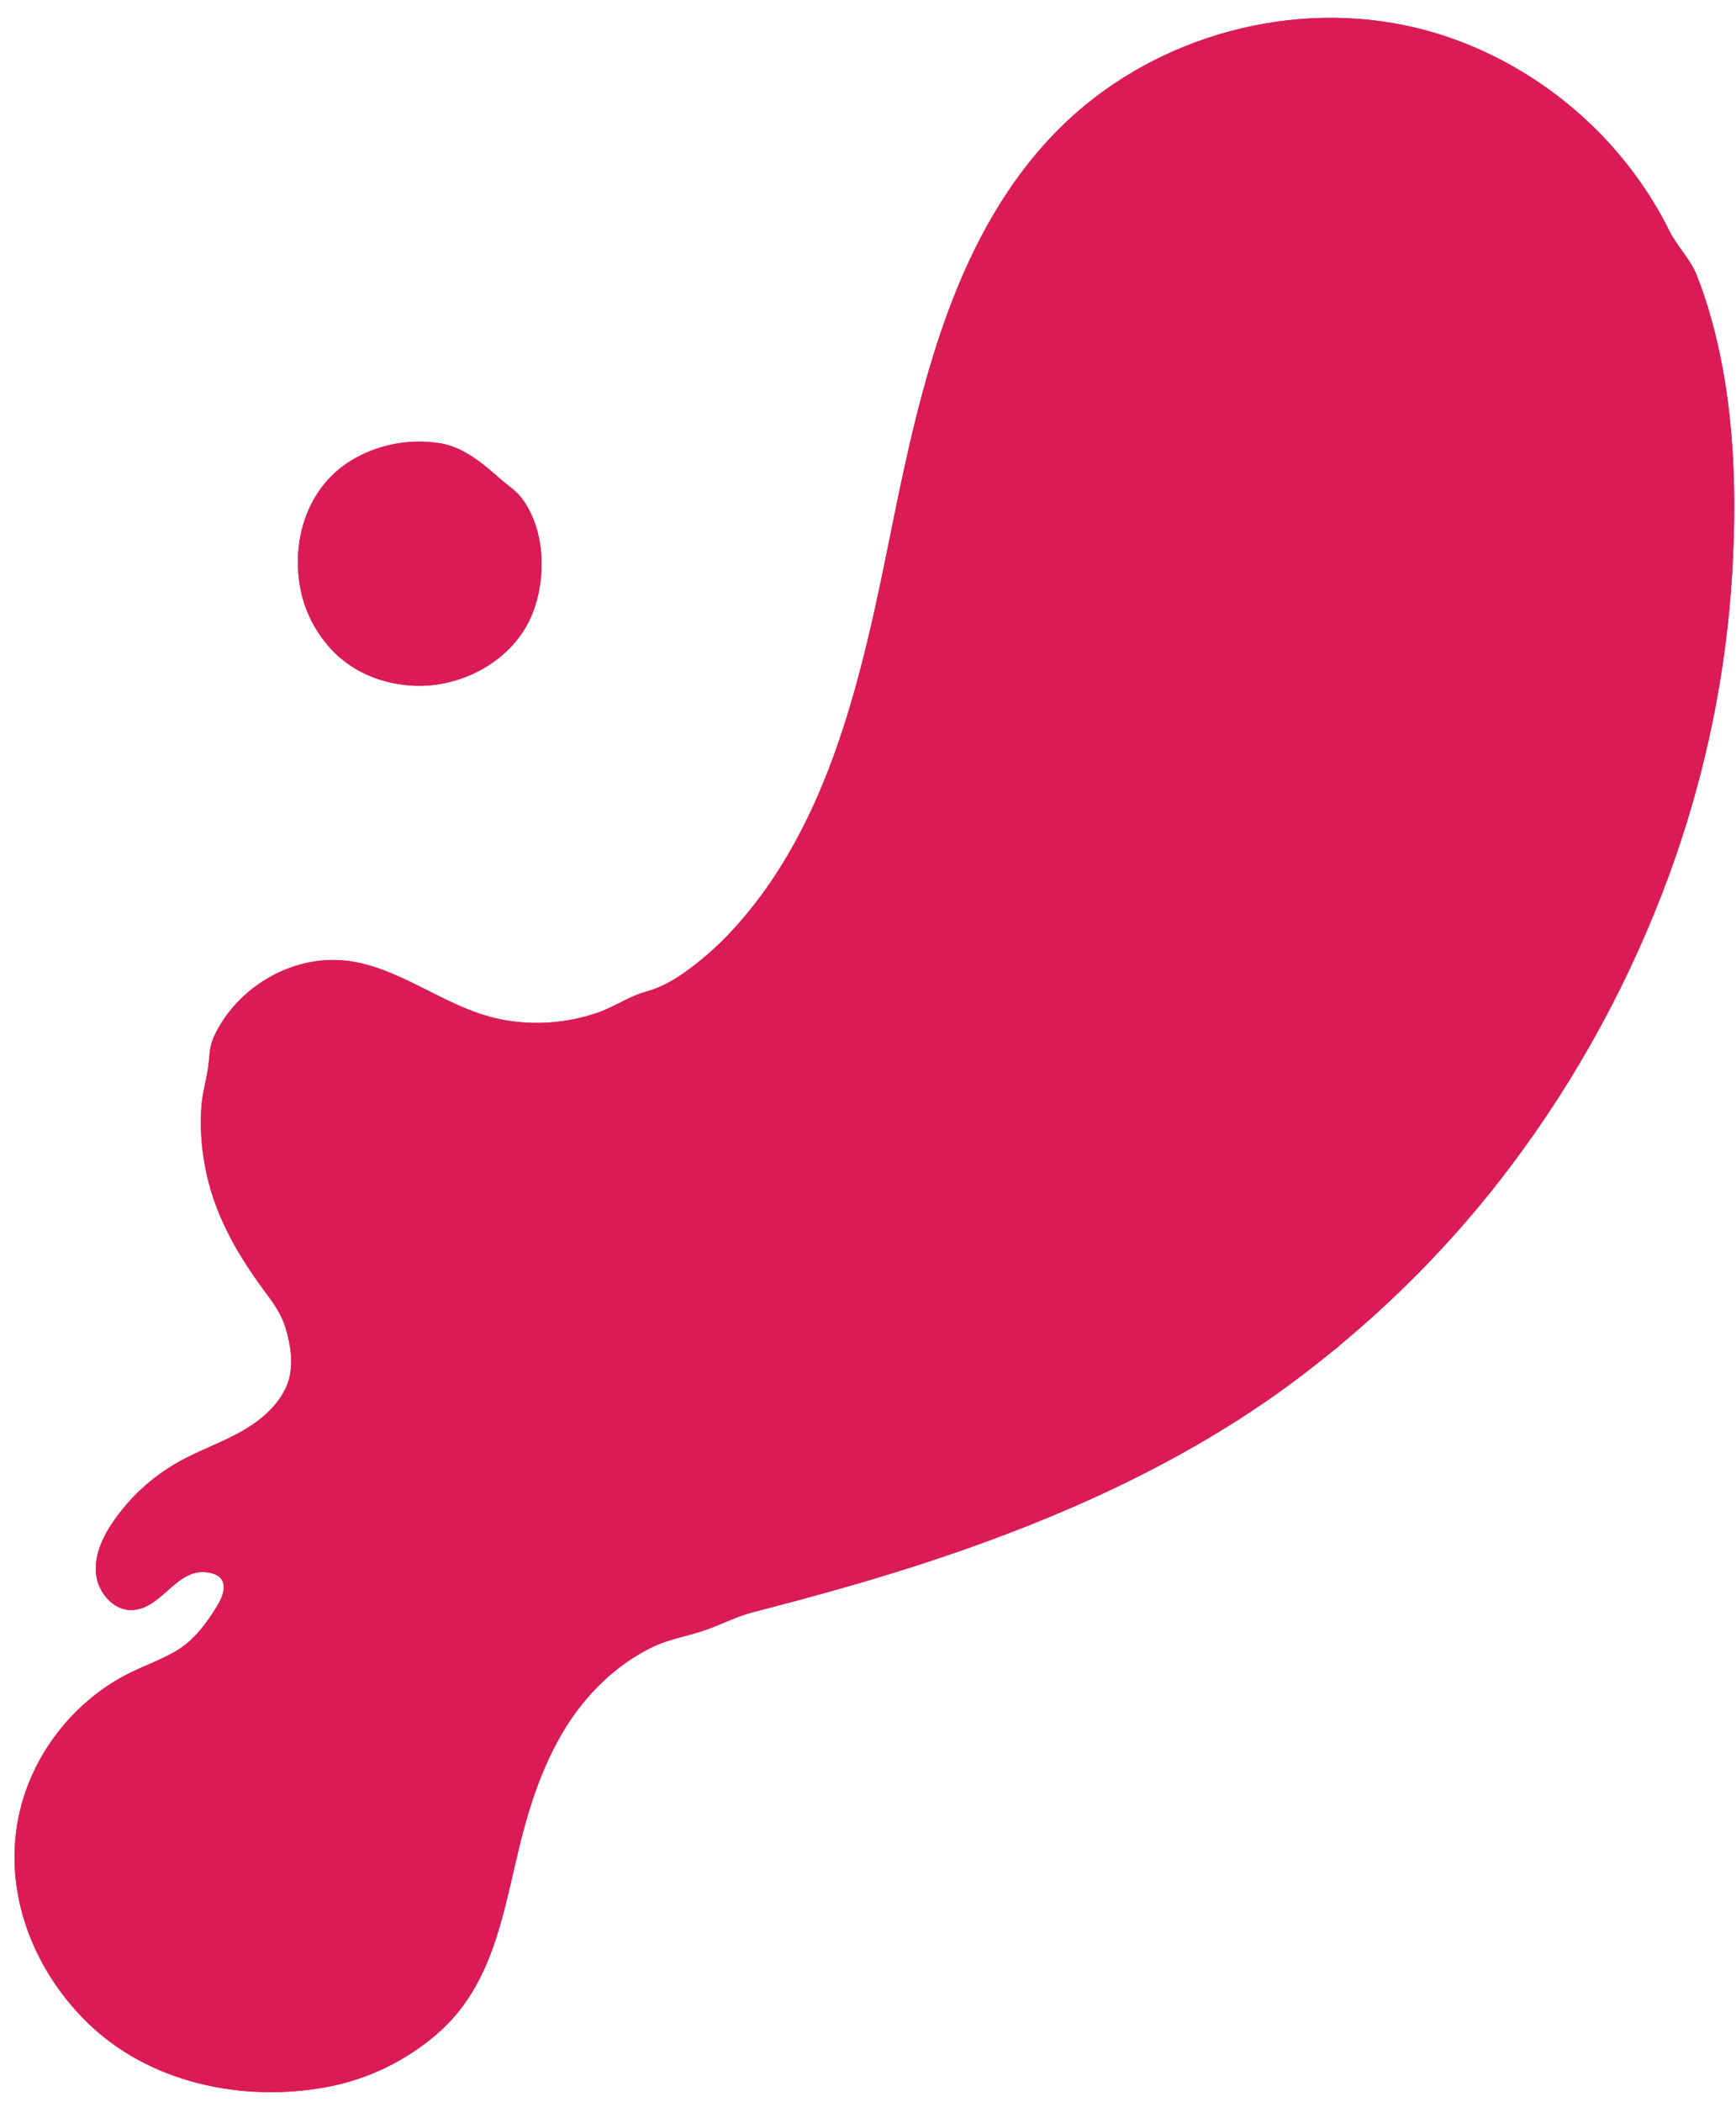 <?xml version="1.0" encoding="UTF-8" standalone="no"?><svg xmlns="http://www.w3.org/2000/svg" xmlns:xlink="http://www.w3.org/1999/xlink" fill="#000000" height="318.6" preserveAspectRatio="xMidYMid meet" version="1" viewBox="-2.2 -2.7 263.2 318.6" width="263.2" zoomAndPan="magnify"><g id="change1_1"><path d="M260.572,81.229c-0.628,15.129-3.421,30.131-8.242,44.474c-0.003,0.01-0.007,0.021-0.01,0.031 c-0.15,0.447-0.296,0.895-0.451,1.34c-0.006-0.001-0.011-0.004-0.016-0.005c-0.325,0.945-0.646,1.892-0.99,2.83 c-5.83,15.85-13.87,30.67-24.03,44.16c-7.566,10.055-16.348,19.202-26.049,27.228c0.014,0.006,0.031,0.002,0.045,0.01 c-0.469,0.388-0.948,0.763-1.425,1.141c-0.134,0.106-0.267,0.214-0.4,0.321c-2.479,1.992-4.998,3.932-7.592,5.771 c-15.49,10.98-33.06,18.82-51,24.85c-9.365,3.159-18.885,5.791-28.451,8.262c-2.423,0.626-4.525,1.725-6.85,2.575 c-2.841,1.039-5.777,1.423-8.527,2.772c-5.441,2.668-9.956,7.135-13.113,12.27c-3.163,5.145-5.153,10.904-6.634,16.731 c-2.665,10.487-3.961,21.883-12.675,29.479c-4.83,4.21-10.71,7.04-17.03,8.18c-12.69,2.3-26.85-0.68-36.24-9.96 c-8.647-8.545-13.111-21.058-9.794-33.015c2.373-8.557,8.541-15.986,16.515-19.892c2.49-1.22,5.159-2.11,7.486-3.644 c2.053-1.353,3.613-3.334,4.95-5.373c0.795-1.212,2.147-3.226,1.52-4.764c-0.297-0.73-0.978-1.082-1.708-1.272 c-5.128-1.331-7.3,5.343-11.96,5.587c-2.868,0.15-5.258-2.636-5.54-5.494s1.038-5.639,2.671-8.002 c2.541-3.675,5.93-6.76,9.827-8.943c3.203-1.795,6.722-2.98,9.895-4.828c0.156-0.091,0.312-0.184,0.466-0.279 c2.533-1.559,4.907-3.696,6.069-6.493c1.136-2.736,0.637-6.033-0.218-8.801c-0.579-1.875-1.629-3.431-2.792-4.987 c-3.496-4.676-6.654-9.76-8.388-15.369c-1.277-4.13-1.834-8.493-1.58-12.81c0.149-2.537,1-4.95,1.186-7.45 c0.102-1.359,0.226-2.362,0.828-3.636c1.173-2.484,2.909-4.687,4.991-6.474c4.162-3.572,9.795-5.544,15.282-4.813 c7.36,0.981,13.52,6.022,20.615,8.214c5.583,1.725,11.703,1.531,17.213-0.374c2.536-0.877,4.771-2.483,7.35-3.192 c2.618-0.72,4.684-2.024,6.855-3.663c2.181-1.646,4.219-3.483,6.077-5.487c15.12-16.3,19.901-39.362,24.298-61.156 c4.396-21.794,9.701-44.862,25.458-60.547c13.413-13.351,33.682-19.411,52.222-15.614c11.466,2.349,22.057,8.428,30.136,16.86 c3.074,3.208,5.772,6.756,8.036,10.57c0.731,1.232,1.417,2.491,2.056,3.776c1.191,2.396,3.131,4.172,4.122,6.667 c1.289,3.249,2.287,6.62,3.083,10.021C260.584,59.538,261.029,70.46,260.572,81.229z M43.406,86.826 c0.289,1.386,0.752,2.755,1.364,4.061l0,0c0.239,0.509,0.505,1.005,0.788,1.491c0.078,0.134,0.163,0.263,0.245,0.396 c0.212,0.345,0.434,0.685,0.667,1.015c0.107,0.151,0.216,0.3,0.327,0.448c0.237,0.315,0.485,0.619,0.74,0.917 c0.109,0.128,0.215,0.258,0.328,0.382c0.371,0.408,0.754,0.802,1.158,1.169c0.093,0.085,0.192,0.159,0.289,0.239 c0.15,0.124,0.299,0.25,0.45,0.371c2.941,2.37,6.527,3.604,10.294,3.882c7.52,0.556,15.623-3.741,18.465-10.894 c1.457-3.666,1.85-8.296,0.783-12.383c0,0,0,0,0,0l0-0.001c-0.143-0.547-0.318-1.082-0.515-1.606l0-0.002 c-0.489-1.304-1.137-2.529-1.978-3.612c-0.846-1.09-2.027-1.822-3.055-2.721c-0.952-0.832-1.915-1.677-2.922-2.451 c-1.938-1.49-4.039-2.717-6.536-3.08c-4.335-0.631-8.73,0.139-12.576,2.254c-5.417,2.978-8.278,8.45-8.694,14.274 c-0.005-0.001-0.013-0.004-0.018-0.004c-0.009,0.127-0.002,0.255-0.008,0.383c-0.026,0.488-0.041,0.977-0.032,1.468 c0.002,0.086,0.006,0.172,0.008,0.258C43.013,84.332,43.148,85.587,43.406,86.826z" fill="#db1b58"/></g><g id="change1_2"><path d="M45.558,92.379c-0.283-0.486-0.549-0.983-0.788-1.491C45.009,91.397,45.275,91.893,45.558,92.379z M260.572,81.229c-0.628,15.129-3.421,30.131-8.242,44.474c-0.006,0-0.011,0.004-0.017,0.004c-0.415,0.034-0.723-0.843-1.2-0.212 c-0.142,0.188-0.044,0.612,0.035,0.903c0.117,0.431,0.394,0.605,0.721,0.676c0.154-0.445,0.301-0.893,0.451-1.34 c-0.469,1.394-0.95,2.784-1.457,4.165c-5.83,15.85-13.87,30.67-24.03,44.16c-7.926,10.534-17.174,20.085-27.428,28.379 c0.477-0.378,0.956-0.753,1.425-1.141c-0.461-0.232-1.066,0.105-1.434,0.479c-0.273,0.278-0.39,0.624-0.391,0.983 c-2.479,1.992-4.998,3.932-7.592,5.771c-15.49,10.98-33.06,18.82-51,24.85c-9.365,3.159-18.885,5.791-28.451,8.262 c-2.423,0.626-4.525,1.725-6.85,2.575c-2.841,1.039-5.777,1.423-8.527,2.772c-5.441,2.668-9.956,7.135-13.113,12.27 c-3.163,5.145-5.153,10.904-6.634,16.731c-2.665,10.487-3.961,21.883-12.675,29.479c-4.83,4.21-10.71,7.04-17.03,8.18 c-12.69,2.3-26.85-0.68-36.24-9.96c-8.647-8.545-13.111-21.058-9.794-33.015c2.373-8.557,8.541-15.986,16.515-19.892 c2.49-1.22,5.159-2.11,7.486-3.644c2.053-1.353,3.613-3.334,4.95-5.373c0.795-1.212,2.147-3.226,1.52-4.764 c-0.297-0.73-0.978-1.082-1.708-1.272c-5.128-1.331-7.3,5.343-11.96,5.587c-2.868,0.15-5.258-2.636-5.54-5.494 s1.038-5.639,2.671-8.002c2.541-3.675,5.93-6.76,9.827-8.943c3.203-1.795,6.722-2.98,9.895-4.828 c0.156-0.091,0.312-0.184,0.466-0.279c2.533-1.559,4.907-3.696,6.069-6.493c1.136-2.736,0.637-6.033-0.218-8.801 c-0.579-1.875-1.629-3.431-2.792-4.987c-3.496-4.676-6.654-9.76-8.388-15.369c-1.277-4.13-1.834-8.493-1.58-12.81 c0.149-2.537,1-4.95,1.186-7.45c0.102-1.359,0.226-2.362,0.828-3.636c1.173-2.484,2.909-4.687,4.991-6.474 c4.162-3.572,9.795-5.544,15.282-4.813c7.36,0.981,13.52,6.022,20.615,8.214c5.583,1.725,11.703,1.531,17.213-0.374 c2.536-0.877,4.771-2.483,7.35-3.192c2.618-0.72,4.684-2.024,6.855-3.663c2.181-1.646,4.219-3.483,6.077-5.487 c15.12-16.3,19.901-39.362,24.298-61.156c4.396-21.794,9.701-44.862,25.458-60.547c13.413-13.351,33.682-19.411,52.222-15.614 c11.466,2.349,22.057,8.428,30.136,16.86c3.074,3.208,5.772,6.756,8.036,10.57c0.731,1.232,1.417,2.491,2.056,3.776 c1.191,2.396,3.131,4.172,4.122,6.667c1.289,3.249,2.287,6.62,3.083,10.021C260.584,59.538,261.029,70.46,260.572,81.229z M37.979,177.97c-0.31-0.201-0.612-0.052-0.837,0.188c-0.309,0.329-0.312,0.693-0.034,1.052c0.396,0.242,0.807,0.188,1.009-0.19 C38.285,178.706,38.406,178.246,37.979,177.97z M35.266,254.846c0.992,0.329,0.389-0.858,0.749-1.249 c0.422-0.458,0.745-1.006,1.111-1.515c-0.407-0.849-0.782-1.628-1.185,0.021c-0.079,0.323-0.493,0.564-0.753,0.844 C34.799,253.61,34.104,254.46,35.266,254.846z M55.83,281.664c-1.067-0.533-2.248-0.908-3.447-1.033 c-3.231-1.645-7.454-1.201-10.674,0.594c-3.426,1.909-5.324,4.926-6.683,8.488c-0.714,1.872-0.087,5.011,0.995,6.618 c1.271,1.889,3.002,3.232,5.223,3.856c1.792,0.503,3.583,1.007,5.374,1.51c3.916,1.1,7.482-1.019,9.603-4.146 c0.976-1.439,1.952-2.878,2.927-4.317C61.657,289.535,59.692,283.593,55.83,281.664z M59.448,271.009L59.448,271.009 c-0.03,0.933-1.708-0.083-1.431,1.212c0.583,0.503,0.726,1.586,1.612,1.594c0.638,0.006,0.806-0.679,0.647-1.311l0,0 c0.42-0.314,0.634-0.699,0.418-1.229c0.097-0.979-0.901-1.27-1.046-2.134C58.775,269.866,59.703,270.44,59.448,271.009z M60.992,275.499c-0.297-0.311-0.607-0.081-0.775,0.167c-0.273,0.405-0.335,0.861,0.014,1.314c0.302,0.222,0.627,0.122,0.745-0.18 C61.135,276.394,61.384,275.911,60.992,275.499z M68.179,273.138c0.278,0.605,0.856,0.619,1.546,0.617 c-0.032-1.03-0.652-1.024-1.196-1.081C68.214,272.641,68.074,272.909,68.179,273.138z M70.894,288.169 c1.151-0.949-0.865-1.971,0.218-2.879c-1-0.065-1.991-0.376-2.607,0.402c-0.89,1.124,0.551,1.405,0.899,2.094 C69.781,288.53,70.212,288.731,70.894,288.169z M72.162,293.475c-0.183,0.031-0.366,0.101-0.481,0.204 c-0.316,0.286-0.235,0.676,0.015,0.941C71.854,294.24,72.014,293.86,72.162,293.475z M72.871,289.234 c-0.656-0.339-1.29,0.033-1.73,0.497c-0.261,0.276-0.214,0.826,0.234,1.008c0.587,0.239,1.225,0.348,1.749-0.186 C73.275,290.043,73.367,289.491,72.871,289.234z M75.632,269.796c0.058-0.145-0.284-0.483-0.488-0.69 c-0.307-0.312-0.52-0.178-0.653,0.297c0.104,0.139-0.446,0.48,0.145,0.625C75.016,270.122,75.458,270.235,75.632,269.796z M75.831,249.257c-0.299,0.153-0.546,0.203-0.659,0.353c-0.195,0.26-0.285,0.622,0.131,0.754c0.138,0.044,0.444-0.173,0.539-0.344 C75.932,249.857,75.845,249.597,75.831,249.257z M78.111,262.473c-0.456-0.616-1.098-0.43-1.479-0.07 c-0.917,0.869,0.293,1.345,0.479,2.129c0.403,0.08,0.811,0.682,1.191-0.01C78.674,263.844,78.584,263.113,78.111,262.473z M76.705,254.016c0.143-0.007,0.458,0.055,0.518-0.041c0.147-0.237,0.301-0.587,0.227-0.819c-0.122-0.378-0.456-0.311-0.702-0.048 C76.524,253.348,76.437,253.625,76.705,254.016z M92.709,243.767c-0.155-0.075-0.45-0.043-0.585,0.063 c-0.233,0.185-0.427,0.535-0.12,0.751c0.188,0.133,0.548,0.023,0.73,0.022C93.103,244.197,93.022,243.919,92.709,243.767z M95.549,236.547c-0.312-0.279-0.562-0.081-0.791,0.148c-0.267,0.342-0.389,0.739-0.07,1.065c0.343,0.351,0.777,0.181,1.007-0.147 C95.925,237.283,95.891,236.853,95.549,236.547z M96.995,177.469c-0.062-0.373-0.069-0.745-0.021-1.118 c0.254-3.365-2.131-6.335-4.78-8.016c-3.202-2.032-6.719-2.573-10.442-2.223c-3.064,0.288-6.894,2-9.407,2.029 c-2.929,0.033-7.211-1.597-8.5-4.737c-2.083-5.071-6.868-8.592-12.557-6.961c-4.998,1.433-8.845,7.377-6.961,12.557 c3.554,9.768,11.63,17.984,22.096,20.081c5.248,1.052,10.263,0.505,15.385-0.885c3.92-1.063,9.159-2.237,12.323-5.178 C95.877,181.874,97.145,179.533,96.995,177.469z M131.868,119.078c0.25-0.047,0.501-0.094,0.751-0.14 c0.969,0.182,1.692,0.051,1.53-1.204c-0.349,0.11-0.698,0.22-1.047,0.33C132.558,118.24,131.29,117.536,131.868,119.078z M130.933,128.87c0.201,1.416,1.263,1.164,2.208,1.139c0.212-0.308,0.387-0.65,0.756-0.81c0.17-0.089,0.334-0.191,0.485-0.312 c0.217-0.22,0.344-0.471,0.281-0.791c-1.424-1.601-1.951,0.874-3.067,0.675C131.375,128.804,131.154,128.836,130.933,128.87z M126.825,138.049c0.341,1.812,1.429,0.471,2.187,0.518C128.352,138.1,127.737,137.449,126.825,138.049z M114.409,136.588 c0.838,0.358,0.971,1.826,2.278,1.446c0.498,0.102,0.741,0.589,1.145,0.792c1.49,0.751,2.806-0.099,2.859-1.8l0.004,0.011 c-0.357-0.811,0.215-2.112-1.24-2.342c-0.948,0.066-1.969-0.062-2.823,0.255C115.803,135.258,115.144,136.024,114.409,136.588z M117.834,228.132c-0.297-0.248-0.598-0.164-0.792,0.138c-0.474,0.646,0.315,0.823,0.438,1.24c0.01,0.032,0.503,0.025,0.552-0.073 C118.26,228.98,118.263,228.49,117.834,228.132z M119.995,142.74c-0.544-0.03-0.882,0.314-1.234,0.633 c-0.099-0.12-0.223-0.206-0.401-0.214c-0.663-0.135-1.223,0.077-1.716,0.511c-0.551-0.016-1.102-0.032-1.652-0.047 c0.158-2.037-0.782-2.997-2.823-2.877c-0.97-0.626-0.943,1.023-1.649,0.777c-0.806-0.453,0.028-1.498-0.86-1.895 c-1.062,0.583-0.903,1.748-1.244,2.674c-0.006,0.113,0.038,0.2,0.142,0.262c0.153-0.014,0.151,0.047-0.013,0.163 c-0.104,0.073-0.19,0.158-0.229,0.271c0.144,1.043,0.488,2.118,1.681,2.158c0.357,0.012,0.582-0.13,0.72-0.351 c-0.1,0.365-0.299,0.707-0.357,1.081c-0.124,0.907,0.051,1.542,1.187,1.316c0.213-0.023,0.427-0.045,0.64-0.068 c0.239-0.03,0.478-0.061,0.716-0.091c0.114,0.083,0.235,0.152,0.363,0.21c0.68,0.088,1.27,0.025,1.393-0.826 c0.36-0.63,0.734-1.216,1.536-0.508c0.382,0.655,0.755,0.941,1.099-0.025c0.249-0.043,0.473-0.141,0.667-0.302 c0.005,0.012,0.005,0.02,0.011,0.033c0.047,0.094,0.152,0.106,0.313,0.037c0.76-0.725,1.585-1.396,2.263-2.192 C121.161,142.748,120.388,142.832,119.995,142.74z M122.382,138.041c-0.158-0.601-0.552,0.038-0.837,0.158 c-0.078,0.392-0.155,0.784-0.233,1.177C122.639,139.72,122.548,138.676,122.382,138.041z M123.571,153.697 c-0.043-0.153-0.448-0.37-0.538-0.315c-0.649,0.396-0.513,1.053-0.491,1.931C123.449,154.918,123.776,154.423,123.571,153.697z M126.59,149.809c0.063-0.659,0.607-1.355,0.064-2.038c-0.357-0.771-0.845-0.585-1.265-0.111c-0.461,0.521-1.058,1.095-0.169,1.773 c-0.279,0.35-0.431,0.745,0.071,0.979C125.914,150.704,126.542,150.312,126.59,149.809z M127.843,201.832 c-0.001-0.193-0.498-0.351-0.821-0.125c-0.514,0.359-0.505,3.242,0.27,3.796c-0.024,0.012,0.342-0.072,0.354-0.19 C127.757,204.155,127.847,202.992,127.843,201.832z M129.148,143.685c-1.072-0.883-2.152-1.738-3.731-1.153 c0.303,0.663,0.789,0.894,1.326,1.055c0.378,0.39,0.931,0.67,0.849,1.35c-0.431,0.527-1.709,0.976-0.153,1.683 C129.104,146.28,129.297,145.082,129.148,143.685z M131.317,227.776c-0.894,0.642-1.423,1.196-1.027,2.243 C131.248,229.674,131.422,229,131.317,227.776z M134.373,137.211c-1.163,0.068-0.83-2.688-2.64-1.399 c-0.59,0.96-1.452,1.961,0.378,2.565c-0.055,0.085-0.102,0.174-0.14,0.268c0.571,0.558-0.484,1.388,0.32,1.907 c0.67,0.05,1.282,0.008,1.37-0.865C133.897,138.861,134.135,138.037,134.373,137.211z M137.296,128.83 c-0.381-0.201-0.752-0.466-1.21-0.199c-0.625,1.003-0.961,2.124-1.327,3.233c-0.116,0.373-0.233,0.746-0.35,1.119 c-0.052,0.123-0.095,0.248-0.131,0.376c-0.112,0.128-0.224,0.256-0.335,0.384l0,0l0,0l0,0c0.165,0.341,0.33,0.682,0.495,1.023 C136.973,133.55,136.081,130.683,137.296,128.83z M140.967,215.001c-0.274,0.096-0.58,0.144-0.815,0.299 c-0.293,0.192-0.33,0.509-0.166,0.832c0.331,0.14,0.641,0.056,0.789-0.241C140.906,215.627,140.908,215.3,140.967,215.001z M147.956,189.824c-0.333-0.304-0.666-0.608-1-0.913c-1.339,1.644-1.339,1.644-0.41,2.181L147.956,189.824z M152.408,190.68 c-0.319-0.825-0.575-1.72-1.806-1.169c-0.707,0.316-0.343,0.633-0.119,1.065c0.604,1.171,1.228,0.993,1.923,0.116L152.408,190.68z M228.567,11.388c0.826,0.844,0.961-0.405,1.513-0.463l-1.698-1.127C227.717,10.399,228.089,10.9,228.567,11.388z M224.924,31.646 c0.413,0.189,0.809-0.377,1.07-1.138c-0.396,0.114-0.629,0.154-0.84,0.246C224.695,30.955,224.134,31.284,224.924,31.646z M164.074,125.422l-2.573,0.606c0.836,0.256,1.624,0.896,2.509,0.557C164.375,126.119,164.225,125.434,164.074,125.422z M165.832,182.889c-0.677-0.296-1.051-0.135-1.204,0.251c-0.09,0.228-0.018,0.697,0.152,0.817c0.418,0.296,0.7-0.111,0.899-0.415 C165.83,183.314,166.027,182.985,165.832,182.889z M168.986,112.293c-0.484-0.36-1.032-0.685-0.788-1.443l-0.905,2.006 C167.983,113.047,168.548,112.86,168.986,112.293z M170.193,115.146c-0.048-0.379-0.035-0.854-0.666-0.636 c-0.189,0.512-0.687,0.935-0.453,1.569C169.558,115.899,170.304,116.027,170.193,115.146z M173.43,160.015 c-0.12-0.852-0.673-1.145-1.462-1.134c-0.37,0.346-1.044,0.661-0.427,1.255C172.146,160.718,172.824,160.455,173.43,160.015z M174.474,179.289c-0.222-0.399-0.821-0.121-0.959,0.274c-0.311,0.888,0.235,1.683,0.366,2.476c0.414,0.227,0.793,0.135,0.873-0.185 C174.971,180.982,174.901,180.058,174.474,179.289z M178.937,157.136c-0.661-0.983-1.848,0.022-2.574,0.826 c-0.59,0.615-1.366-0.524-1.943,0.155c-0.012,1.277,0.43,2.295,1.375,3.085c1,0.595,2.22,1.749,3.061,0.254 C179.561,160.203,179.724,158.307,178.937,157.136z M184.601,206.7c-0.391-0.042-0.782-0.083-1.174-0.125 c-0.709,0.309-0.839,0.876-0.684,1.559c0.106,0.469,0.412,0.325,0.692,0.199C184.14,208.015,185.017,207.817,184.601,206.7z M187.157,134.089c-0.937,0.098-1.464-1.059-2.454-0.799c0,0,0,0,0,0c-0.256,0.047-0.511,0.094-0.766,0.141 c-0.973,0.413-2.188,0.571-2.155,2.044l0.001-0.003c0.64,0.934,1.906,0.652,2.657,1.37c0.222,0.189,0.444,0.378,0.666,0.567l0,0 C186.685,136.856,187.639,135.916,187.157,134.089z M188.682,111.166c0.175-0.295,0.35-0.591,0.526-0.886 c-0.152-0.277-0.364-0.211-0.584-0.101c0,0,0,0,0,0c-0.514-0.266-1.029-0.533-1.859-0.964c0.33,0.723,0.538,1.178,0.745,1.632 C187.754,111.489,188.232,111.275,188.682,111.166z M188.889,136.215c-0.572-0.304-0.567,0.323-0.76,0.609 c0.269,0.199,0.537,0.399,0.806,0.599C189.244,137.005,189.49,136.533,188.889,136.215z M189.371,99.855 c0.056-0.572-0.188-0.766-0.732-0.58c-1.75-1.439-0.998,1.64-2.188,1.212c-0.289-0.367-0.055-1.49-0.704-1.071 c-0.471,0.305-2.094-0.215-1.488,1.338c-0.214,1.381,0.427,1.633,1.585,1.2l0.009,0.001c0.882,0.564,1.111-0.986,1.762-0.63 C189.591,102.406,189.329,100.986,189.371,99.855z M190.871,161.377c-0.269-0.2-0.666-0.183-0.743,0.194 c-0.053,0.262,0.095,0.619,0.261,0.859c0.208,0.301,0.523,0.278,0.786,0C191.317,162.008,191.206,161.626,190.871,161.377z M194.192,185.816c-0.709-0.456-1.167-1.386-2.228-1.178c-0.82,0.323-0.713,0.891-0.399,1.513c0.11,0.088,0.182,0.201,0.216,0.338 c0.054,0.221,0.189,0.349,0.42,0.37c0.139,0.054,0.278,0.108,0.417,0.163C193.037,186.481,194.753,187.635,194.192,185.816z M192.262,99.943c0.293-0.103,0.816-0.152,1.146-0.43c0.627-0.528,0.317-1.256-0.02-1.762c-0.366-0.548-1.121-0.469-1.47-0.037 C191.497,98.234,191.782,98.919,192.262,99.943z M194.002,102.275c0.133,0.117,0.496,0.129,0.653,0.029 c0.29-0.187,0.296-0.526,0.087-0.805c-0.228-0.304-0.505-0.277-0.848,0.035C193.7,101.746,193.771,102.071,194.002,102.275z M194.917,193.461c-0.931-0.082-1.268,0.782-1.589,1.517c0.697,0.297,1.295-0.039,1.906-0.294 C195.337,194.209,195.472,193.51,194.917,193.461z M195.815,98.934c-0.281-0.361-0.615-0.109-0.79,0.129 c-0.184,0.25-0.236,0.599,0.074,0.859c0.384,0.178,0.618-0.044,0.736-0.346C195.909,99.387,195.924,99.074,195.815,98.934z M219.733,153.137c-0.09-0.217-0.623-0.241-0.795,0.118c-0.26,0.544-0.713,1.109-0.087,1.786c0.228-0.02,0.527,0.396,0.761-0.065 C219.91,154.389,219.978,153.73,219.733,153.137z M245.378,83.525c0.072-0.749-0.381-0.719-0.892-0.602 c-0.541,0.041-1.126-0.441-1.641-0.143c-0.634-9.858-2.674-19.731-6.178-28.879c-3.191-8.332-7.972-17.968-15.86-22.156 c-0.031-0.068-0.054-0.135-0.086-0.203c-5.135-10.606-21.155-9.052-26.783,0.126c-3.374,5.504-3.187,12.759-0.963,18.623 c2.316,6.107,7,10.555,9.745,16.344c4.807,10.139-1.782,22.984-3.635,33.153c-2.285,12.541-2.714,27.686,5.76,38.201 c4.305,5.342,11.023,8.21,17.753,5.944c6.654-2.24,9.826-8.418,12.362-14.465c5.081-12.115,7.836-24.94,8.096-38.093 c0.046-2.328-0.016-4.67-0.131-7.014c0.461,0.415,1.01,0.684,1.663,0.44C245.115,84.605,245.542,84.215,245.378,83.525z M248.658,78.874c-0.144,0.11-0.313,0.198-0.427,0.334c-0.871,1.029-0.54,2.055-0.085,3.074c0.939,0.487,2.135,0.076,2.313-0.302 C251.258,80.286,247.828,80.798,248.658,78.874z M47.536,95.155c-0.255-0.297-0.503-0.602-0.74-0.917 C47.033,94.553,47.281,94.857,47.536,95.155z M45.802,92.775c0.212,0.345,0.434,0.685,0.667,1.015 C46.236,93.459,46.015,93.121,45.802,92.775z M42.968,82.822c-0.11-6.494,2.766-12.83,8.753-16.121 c3.846-2.115,8.241-2.885,12.576-2.254c2.498,0.363,4.598,1.59,6.536,3.08c1.007,0.774,1.97,1.62,2.922,2.451 c1.029,0.899,2.209,1.631,3.055,2.721c3.703,4.767,3.848,12.224,1.71,17.604c-2.843,7.153-10.946,11.45-18.465,10.894 c-3.767-0.279-7.353-1.513-10.294-3.882c0.317-0.346,0.35-0.83,0.239-1.384c0.849-0.768-0.446-1.787-0.863-2.587 c-0.581-1.114-1.113-2.056-0.418-2.821c0.556-0.521,0.655-1.397-0.584-1.484c-1.207-0.084-2.831-0.35-3.293,0.903 c-0.025,0.315-0.049,0.63-0.074,0.945c-0.612-1.306-1.075-2.675-1.364-4.061c-0.258-1.24-0.393-2.495-0.429-3.746 c0.02,0.604,0.06,1.209,0.129,1.813c0.004,0.005,0.009,0.01,0.012,0.015c1.476-0.584,2.693-1.305,1.027-3.547 c-0.509-0.25-0.868-0.363-1.135-0.391C42.964,81.585,42.955,82.203,42.968,82.822z M72.336,74.199 c-0.067,0.204,0.622,0.601,1.058,0.53c1.625,1.293,0.583,1.381-0.269,1.541c-0.767,0.144-0.971,0.671-0.335,1.382 c0.688,0.769,1.612,0.735,1.801,0.183c0.747-2.189,2.819-0.558,4.564,0.088c0.05,0,0.099-0.002,0.149-0.003 c-0.143-0.549-0.319-1.084-0.515-1.609l-0.352-0.161c-0.054-0.077-0.104-0.154-0.164-0.23l-3.853-2.766 C73.293,72.98,72.599,73.399,72.336,74.199z M54.618,65.401c0.055,0.265,0.198,0.569,0.479,0.934 c0.384,0.499,0.939,0.725,1.329,0.339c0.562-0.556,0.509-1.172,0.053-1.833C55.851,64.999,55.23,65.182,54.618,65.401z M52.36,82.571c1.16,3.79,4.473,6.013,8.317,6.203c1.361,0.067,2.699-0.21,3.954-0.712c-0.021,0.026-0.042,0.054-0.064,0.079 c-0.026,0.401-0.052,0.802-0.079,1.203c0.246,0.737-0.655,1.629,1.143,2.156c1.087-0.674,0.153-2.846,2.078-2.994 c0.227-0.017-0.645-0.541-1.105-0.615c-0.271-0.226-0.49-0.354-0.684-0.433c1.02-0.565,1.959-1.277,2.771-2.086 c1.944-1.938,3.311-5.193,3.036-7.966c-0.197-1.985-0.716-3.8-1.931-5.33c0.07-0.03,0.132-0.074,0.177-0.148 c0.22-0.361,0.228-0.89-0.43-1.221l-0.938,0.18c-1.036-0.845-2.374-1.528-3.742-1.836c-1.409-0.78-3.104-1.107-4.694-0.797 c-1.688,0.154-3.326,0.851-4.636,1.908c-1.737,1.4-2.582,3.121-3.216,5.219C51.609,77.72,51.644,80.231,52.36,82.571z M47.348,77.962c0.465,0.248,0.883,0.291,0.851-0.161c-0.029-0.415-0.143-0.977-0.459-1.32c-0.407-0.441-0.71-0.117-0.798,0.187 C46.829,77.058,46.89,77.506,47.348,77.962z M49.023,96.706c0.093,0.085,0.192,0.159,0.289,0.239 C49.217,96.862,49.116,96.79,49.023,96.706c-0.405-0.367-0.788-0.761-1.158-1.169C48.235,95.945,48.618,96.339,49.023,96.706z M218.785,111.246c1.288-4.775,2.156-9.585,2.588-14.457c-0.25,1.047-0.496,2.091-0.734,3.134 C219.817,103.54,219.024,107.398,218.785,111.246z" fill="#db1b58"/></g><g id="change2_1"><path d="M59.148,293.235c-0.976,1.439-1.951,2.878-2.927,4.317c-2.121,3.127-5.687,5.246-9.603,4.146 c-1.791-0.503-3.583-1.007-5.374-1.51c-2.221-0.624-3.952-1.967-5.223-3.856c-1.082-1.607-1.709-4.747-0.995-6.618 c1.359-3.562,3.257-6.579,6.683-8.488c3.22-1.795,7.444-2.239,10.674-0.594c1.199,0.125,2.379,0.5,3.447,1.033 C59.692,283.593,61.657,289.535,59.148,293.235z M60.678,88.775c1.361,0.067,2.699-0.21,3.954-0.712 c-0.021,0.026-0.042,0.054-0.064,0.079c-0.026,0.401-0.052,0.802-0.079,1.203c0.246,0.737-0.655,1.629,1.143,2.156 c1.087-0.674,0.153-2.846,2.078-2.994c0.227-0.017-0.645-0.541-1.105-0.615c-0.271-0.226-0.49-0.354-0.684-0.433 c1.02-0.565,1.959-1.277,2.771-2.086c1.944-1.938,3.311-5.193,3.036-7.966c-0.197-1.985-0.716-3.8-1.931-5.33 c0.07-0.03,0.132-0.074,0.177-0.148c0.22-0.361,0.228-0.89-0.43-1.221l-0.938,0.18c-1.036-0.845-2.374-1.528-3.742-1.836 c-1.409-0.78-3.104-1.107-4.694-0.797c-1.688,0.154-3.326,0.851-4.636,1.908c-1.737,1.4-2.582,3.121-3.216,5.219 c-0.708,2.34-0.673,4.85,0.044,7.191C53.521,86.362,56.833,88.585,60.678,88.775z M96.975,176.352 c0.254-3.365-2.131-6.335-4.78-8.016c-3.202-2.032-6.719-2.573-10.442-2.223c-3.064,0.288-6.894,2-9.407,2.029 c-2.929,0.033-7.211-1.597-8.5-4.737c-2.083-5.071-6.868-8.592-12.557-6.961c-4.998,1.433-8.845,7.377-6.961,12.557 c3.554,9.768,11.63,17.984,22.096,20.081c5.248,1.052,10.263,0.505,15.385-0.885c3.92-1.063,9.159-2.237,12.323-5.178 c1.746-1.146,3.015-3.486,2.865-5.55C96.933,177.097,96.926,176.724,96.975,176.352z M173.515,179.563 c-0.311,0.888,0.235,1.683,0.366,2.476c0.414,0.227,0.793,0.135,0.873-0.185c0.217-0.873,0.147-1.797-0.28-2.566 C174.253,178.889,173.654,179.168,173.515,179.563z M171.969,158.881c-0.37,0.346-1.044,0.661-0.427,1.255 c0.605,0.582,1.282,0.319,1.889-0.121C173.311,159.163,172.757,158.87,171.969,158.881z M168.198,110.851l-0.905,2.006 c0.69,0.191,1.255,0.004,1.693-0.563C168.502,111.933,167.954,111.609,168.198,110.851z M169.527,114.51 c-0.189,0.512-0.687,0.935-0.453,1.569c0.484-0.179,1.23-0.052,1.119-0.933C170.146,114.767,170.159,114.291,169.527,114.51z M184.704,133.29C184.704,133.29,184.704,133.29,184.704,133.29c-0.256,0.047-0.511,0.094-0.767,0.142 c-0.973,0.413-2.188,0.571-2.155,2.044l0.001-0.003c0.64,0.934,1.906,0.652,2.657,1.37c0.222,0.189,0.444,0.378,0.666,0.567l0,0 c1.579-0.554,2.534-1.494,2.052-3.321C186.221,134.186,185.693,133.03,184.704,133.29z M164.628,183.14 c-0.09,0.228-0.018,0.697,0.152,0.817c0.418,0.296,0.7-0.111,0.899-0.415c0.151-0.229,0.348-0.558,0.152-0.654 C165.155,182.593,164.781,182.754,164.628,183.14z M176.362,157.962c-0.59,0.615-1.366-0.524-1.943,0.155 c-0.012,1.277,0.43,2.295,1.375,3.085c1,0.595,2.22,1.749,3.061,0.254c0.706-1.254,0.869-3.15,0.081-4.32 C178.276,156.153,177.089,157.159,176.362,157.962z M189.207,110.28c-0.152-0.277-0.364-0.211-0.584-0.101c0,0,0,0,0,0 c-0.514-0.266-1.029-0.533-1.859-0.964c0.33,0.723,0.538,1.178,0.745,1.632c0.245,0.642,0.723,0.428,1.172,0.319 C188.857,110.87,189.032,110.575,189.207,110.28z M188.889,136.215c-0.572-0.304-0.567,0.323-0.76,0.609 c0.269,0.199,0.537,0.399,0.806,0.599C189.244,137.005,189.49,136.533,188.889,136.215z M183.427,206.574 c-0.709,0.309-0.839,0.876-0.684,1.559c0.106,0.469,0.412,0.325,0.692,0.199c0.704-0.317,1.581-0.515,1.165-1.632 C184.21,206.658,183.819,206.616,183.427,206.574z M133.941,133.743L133.941,133.743L133.941,133.743L133.941,133.743z M136.085,128.631c-0.625,1.003-0.961,2.124-1.327,3.233c-0.116,0.373-0.233,0.746-0.35,1.119c-0.052,0.123-0.095,0.248-0.131,0.376 c-0.112,0.128-0.224,0.256-0.335,0.384c0.165,0.341,0.33,0.682,0.495,1.023c2.536-1.217,1.644-4.084,2.859-5.937 C136.914,128.629,136.543,128.364,136.085,128.631z M139.986,216.131c0.331,0.14,0.641,0.056,0.789-0.241 c0.131-0.263,0.133-0.591,0.192-0.889c-0.274,0.096-0.58,0.144-0.815,0.299C139.858,215.492,139.822,215.809,139.986,216.131z M130.29,230.02c0.958-0.345,1.133-1.02,1.027-2.243C130.423,228.419,129.894,228.973,130.29,230.02z M150.602,189.51 c-0.707,0.316-0.343,0.633-0.119,1.065c0.604,1.171,1.228,0.993,1.923,0.116l0.003-0.012 C152.089,189.855,151.833,188.96,150.602,189.51z M193.408,99.513c0.627-0.528,0.317-1.256-0.02-1.762 c-0.366-0.548-1.121-0.469-1.47-0.037c-0.421,0.521-0.136,1.206,0.344,2.23C192.555,99.841,193.078,99.791,193.408,99.513z M146.546,191.092l1.41-1.269c-0.333-0.304-0.666-0.608-1-0.913C145.617,190.555,145.617,190.555,146.546,191.092z M194.655,102.303 c0.29-0.187,0.296-0.526,0.087-0.805c-0.228-0.304-0.505-0.277-0.848,0.035c-0.195,0.213-0.124,0.538,0.107,0.741 C194.135,102.392,194.498,102.404,194.655,102.303z M164.074,125.422l-2.573,0.606c0.836,0.256,1.624,0.896,2.509,0.557 C164.375,126.119,164.225,125.434,164.074,125.422z M131.733,135.812c-0.59,0.96-1.452,1.961,0.378,2.565 c-0.055,0.085-0.102,0.174-0.14,0.268c0.571,0.558-0.484,1.388,0.32,1.907c0.67,0.05,1.282,0.008,1.37-0.865 c0.238-0.825,0.475-1.65,0.713-2.475C133.209,137.28,133.543,134.524,131.733,135.812z M218.938,153.256 c-0.26,0.544-0.713,1.109-0.087,1.786c0.228-0.02,0.527,0.396,0.761-0.065c0.298-0.587,0.366-1.247,0.121-1.839 C219.643,152.92,219.11,152.896,218.938,153.256z M224.924,31.646c0.413,0.189,0.809-0.377,1.07-1.138 c-0.396,0.114-0.629,0.154-0.84,0.246C224.695,30.955,224.134,31.284,224.924,31.646z M230.08,10.925l-1.698-1.127 c-0.665,0.601-0.293,1.102,0.185,1.59C229.393,12.232,229.528,10.983,230.08,10.925z M248.658,78.874 c-0.144,0.11-0.313,0.198-0.427,0.334c-0.871,1.029-0.54,2.055-0.085,3.074c0.939,0.487,2.135,0.076,2.313-0.302 C251.258,80.286,247.828,80.798,248.658,78.874z M245.378,83.525c0.164,0.689-0.264,1.08-0.792,1.277 c-0.652,0.244-1.202-0.025-1.663-0.44c0.115,2.344,0.177,4.686,0.131,7.014c-0.26,13.152-3.015,25.977-8.096,38.093 c-2.536,6.047-5.708,12.225-12.362,14.465c-6.73,2.266-13.448-0.602-17.753-5.944c-8.473-10.515-8.045-25.66-5.76-38.201 c1.853-10.169,8.442-23.014,3.635-33.153c-2.745-5.789-7.428-10.236-9.745-16.344c-2.224-5.865-2.412-13.119,0.963-18.623 c5.628-9.179,21.648-10.732,26.783-0.126c0.033,0.068,0.055,0.135,0.086,0.203c7.888,4.188,12.669,13.824,15.86,22.156 c3.504,9.149,5.544,19.022,6.178,28.879c0.515-0.298,1.1,0.183,1.641,0.143C244.997,82.807,245.451,82.776,245.378,83.525z M221.374,96.789c-0.25,1.047-0.496,2.091-0.734,3.134c-0.823,3.616-1.616,7.475-1.855,11.322 C220.074,106.471,220.941,101.661,221.374,96.789z M188.639,99.275c-1.75-1.439-0.998,1.64-2.188,1.212 c-0.289-0.367-0.055-1.49-0.704-1.071c-0.471,0.305-2.094-0.215-1.488,1.338c-0.214,1.381,0.427,1.633,1.585,1.2l0.009,0.001 c0.882,0.564,1.111-0.986,1.762-0.63c1.976,1.08,1.714-0.341,1.757-1.471C189.428,99.283,189.184,99.089,188.639,99.275z M194.917,193.461c-0.931-0.082-1.268,0.782-1.589,1.517c0.697,0.297,1.295-0.039,1.906-0.294 C195.337,194.209,195.472,193.51,194.917,193.461z M194.192,185.816c-0.709-0.456-1.167-1.386-2.228-1.178 c-0.82,0.323-0.713,0.891-0.399,1.513c0.11,0.088,0.182,0.201,0.216,0.338c0.054,0.221,0.189,0.349,0.42,0.37 c0.139,0.054,0.278,0.108,0.417,0.163C193.037,186.481,194.753,187.635,194.192,185.816z M190.128,161.572 c-0.053,0.262,0.095,0.619,0.261,0.859c0.208,0.301,0.523,0.278,0.786,0c0.141-0.423,0.03-0.804-0.305-1.054 C190.603,161.177,190.205,161.194,190.128,161.572z M195.025,99.063c-0.184,0.25-0.236,0.599,0.074,0.859 c0.384,0.178,0.618-0.044,0.736-0.346c0.074-0.189,0.088-0.502-0.021-0.642C195.533,98.573,195.199,98.825,195.025,99.063z M121.545,138.199c-0.078,0.392-0.155,0.784-0.233,1.177c1.327,0.344,1.237-0.7,1.07-1.334 C122.224,137.44,121.83,138.079,121.545,138.199z M125.417,142.531c0.303,0.663,0.789,0.894,1.326,1.055 c0.378,0.39,0.931,0.67,0.849,1.35c-0.431,0.527-1.709,0.976-0.153,1.683c1.666-0.34,1.859-1.538,1.709-2.935 C128.076,142.802,126.996,141.947,125.417,142.531z M36.016,253.597c0.422-0.458,0.745-1.006,1.111-1.515 c-0.407-0.849-0.782-1.628-1.185,0.021c-0.079,0.323-0.493,0.564-0.753,0.844c-0.39,0.664-1.085,1.513,0.078,1.899 C36.258,255.175,35.656,253.987,36.016,253.597z M251.113,125.495c-0.142,0.188-0.044,0.612,0.035,0.903 c0.117,0.431,0.394,0.605,0.721,0.676c0.154-0.445,0.301-0.893,0.451-1.34c0.004-0.01,0.007-0.021,0.01-0.031l0,0 c-0.006,0-0.011,0.004-0.017,0.004C251.898,125.741,251.59,124.864,251.113,125.495z M199.395,201.776 c-0.273,0.278-0.39,0.624-0.391,0.983l0,0c0.133-0.107,0.267-0.214,0.4-0.321c0.477-0.378,0.956-0.753,1.425-1.141 C200.368,201.064,199.762,201.401,199.395,201.776z M50.001,95.932c0.849-0.768-0.446-1.787-0.863-2.587 c-0.581-1.114-1.113-2.056-0.418-2.821c0.556-0.521,0.655-1.397-0.584-1.484c-1.207-0.084-2.831-0.35-3.293,0.903 c-0.025,0.315-0.049,0.63-0.074,0.945l0,0l0,0c0.239,0.509,0.505,1.005,0.788,1.491c0.078,0.134,0.163,0.263,0.245,0.396 c0.212,0.345,0.434,0.685,0.667,1.015c0.107,0.151,0.216,0.3,0.327,0.448c0.237,0.315,0.485,0.619,0.74,0.917 c0.109,0.128,0.215,0.258,0.328,0.382c0.371,0.407,0.754,0.802,1.158,1.169c0.093,0.085,0.192,0.159,0.289,0.239 c0.15,0.124,0.299,0.25,0.45,0.371l0,0C50.079,96.97,50.112,96.486,50.001,95.932z M73.394,74.729 c1.625,1.293,0.583,1.381-0.269,1.541c-0.767,0.144-0.971,0.671-0.335,1.382c0.688,0.769,1.612,0.735,1.801,0.183 c0.747-2.189,2.819-0.558,4.564,0.088c0.05,0,0.099-0.002,0.149-0.003c-0.143-0.549-0.319-1.084-0.515-1.609l-0.352-0.161 c-0.054-0.077-0.104-0.154-0.164-0.23l-3.853-2.766c-1.128-0.175-1.822,0.245-2.085,1.045C72.269,74.403,72.958,74.8,73.394,74.729z M56.426,66.674c0.562-0.556,0.509-1.172,0.053-1.833c-0.628,0.157-1.249,0.341-1.861,0.559c0.055,0.265,0.198,0.569,0.479,0.934 C55.481,66.833,56.036,67.06,56.426,66.674z M59.448,271.009c-0.03,0.933-1.708-0.083-1.431,1.212 c0.583,0.503,0.726,1.586,1.612,1.594c0.638,0.006,0.806-0.679,0.647-1.311l0,0c0.42-0.314,0.634-0.699,0.418-1.229 c0.097-0.979-0.901-1.27-1.046-2.134C58.775,269.866,59.703,270.44,59.448,271.009L59.448,271.009z M43.117,84.909 c1.476-0.584,2.693-1.305,1.027-3.547c-0.509-0.25-0.868-0.363-1.135-0.391c-0.044,0.614-0.054,1.232-0.041,1.851 c0.002,0.086,0.006,0.172,0.008,0.258c0.02,0.604,0.06,1.209,0.129,1.813C43.109,84.898,43.114,84.904,43.117,84.909z M48.199,77.8 c-0.029-0.415-0.143-0.977-0.459-1.32c-0.407-0.441-0.71-0.117-0.798,0.187c-0.113,0.391-0.052,0.838,0.406,1.294 C47.813,78.21,48.231,78.252,48.199,77.8z M71.696,294.62c0.159-0.38,0.319-0.76,0.466-1.146c-0.183,0.031-0.366,0.101-0.481,0.204 C71.365,293.965,71.446,294.355,71.696,294.62z M37.142,178.157c-0.309,0.329-0.312,0.693-0.034,1.052 c0.396,0.242,0.807,0.188,1.009-0.19c0.168-0.314,0.288-0.774-0.138-1.05C37.669,177.769,37.367,177.917,37.142,178.157z M116.688,138.034c0.498,0.102,0.741,0.589,1.145,0.792c1.49,0.751,2.806-0.099,2.859-1.8l0.004,0.011 c-0.357-0.811,0.215-2.112-1.24-2.342c-0.948,0.066-1.969-0.062-2.823,0.255c-0.83,0.308-1.49,1.073-2.224,1.638 C115.248,136.946,115.381,138.414,116.688,138.034z M129.012,138.567c-0.66-0.467-1.276-1.118-2.187-0.518 C127.166,139.861,128.254,138.52,129.012,138.567z M117.041,228.27c-0.474,0.646,0.315,0.823,0.438,1.24 c0.01,0.032,0.503,0.025,0.552-0.073c0.229-0.457,0.232-0.947-0.197-1.305C117.536,227.884,117.236,227.967,117.041,228.27z M133.14,130.009c0.212-0.308,0.387-0.65,0.756-0.81c0.17-0.089,0.334-0.191,0.485-0.312c0.217-0.22,0.344-0.471,0.281-0.791 c-1.424-1.601-1.951,0.874-3.067,0.675c-0.221,0.033-0.442,0.066-0.663,0.099C131.134,130.286,132.196,130.033,133.14,130.009z M119.995,142.74c-0.544-0.03-0.882,0.314-1.234,0.633c-0.099-0.12-0.223-0.206-0.401-0.214c-0.663-0.135-1.223,0.077-1.716,0.511 c-0.551-0.016-1.102-0.032-1.652-0.047c0.158-2.037-0.782-2.997-2.823-2.877c-0.97-0.626-0.943,1.023-1.649,0.777 c-0.806-0.453,0.028-1.498-0.86-1.895c-1.062,0.583-0.903,1.748-1.244,2.674c-0.006,0.113,0.038,0.2,0.142,0.262 c0.153-0.014,0.151,0.047-0.013,0.163c-0.104,0.073-0.19,0.158-0.229,0.271c0.144,1.043,0.488,2.118,1.681,2.158 c0.357,0.012,0.582-0.13,0.72-0.351c-0.1,0.365-0.299,0.707-0.357,1.081c-0.124,0.907,0.051,1.542,1.187,1.316 c0.213-0.023,0.427-0.045,0.64-0.068c0.239-0.03,0.478-0.061,0.716-0.091c0.114,0.083,0.235,0.152,0.363,0.21 c0.68,0.088,1.27,0.025,1.393-0.826c0.36-0.63,0.734-1.216,1.536-0.508c0.382,0.655,0.755,0.941,1.099-0.025 c0.249-0.043,0.473-0.141,0.667-0.302c0.005,0.012,0.005,0.02,0.011,0.033c0.047,0.094,0.152,0.106,0.313,0.037 c0.76-0.725,1.585-1.396,2.263-2.192C121.161,142.748,120.388,142.832,119.995,142.74z M132.619,118.937 c0.969,0.182,1.692,0.051,1.53-1.204c-0.349,0.11-0.698,0.22-1.047,0.33c-0.544,0.177-1.812-0.528-1.234,1.014 C132.118,119.031,132.369,118.984,132.619,118.937z M60.218,275.667c-0.273,0.405-0.335,0.861,0.014,1.314 c0.302,0.222,0.627,0.122,0.745-0.18c0.159-0.407,0.408-0.891,0.016-1.302C60.696,275.188,60.385,275.418,60.218,275.667z M127.022,201.706c-0.514,0.359-0.505,3.242,0.27,3.796c-0.024,0.012,0.342-0.072,0.354-0.19c0.112-1.157,0.202-2.32,0.197-3.48 C127.842,201.639,127.345,201.481,127.022,201.706z M123.033,153.381c-0.649,0.396-0.513,1.053-0.491,1.931 c0.907-0.394,1.234-0.889,1.029-1.616C123.527,153.544,123.123,153.327,123.033,153.381z M126.654,147.771 c-0.357-0.771-0.845-0.585-1.265-0.111c-0.461,0.521-1.058,1.095-0.169,1.773c-0.279,0.35-0.431,0.745,0.071,0.979 c0.624,0.292,1.251-0.1,1.3-0.603C126.654,149.149,127.197,148.454,126.654,147.771z M72.871,289.234 c-0.656-0.339-1.29,0.033-1.73,0.497c-0.261,0.276-0.214,0.826,0.234,1.008c0.587,0.239,1.225,0.348,1.749-0.186 C73.275,290.043,73.367,289.491,72.871,289.234z M94.757,236.696c-0.267,0.342-0.389,0.739-0.07,1.065 c0.343,0.351,0.777,0.181,1.007-0.147c0.231-0.331,0.197-0.761-0.145-1.067C95.236,236.269,94.987,236.467,94.757,236.696z M69.725,273.755c-0.032-1.03-0.652-1.024-1.196-1.081c-0.315-0.033-0.455,0.235-0.35,0.464 C68.457,273.744,69.035,273.757,69.725,273.755z M77.223,253.974c0.147-0.237,0.301-0.587,0.227-0.819 c-0.122-0.378-0.456-0.311-0.702-0.048c-0.223,0.24-0.311,0.518-0.042,0.908C76.848,254.008,77.163,254.071,77.223,253.974z M71.112,285.29c-1-0.065-1.991-0.376-2.607,0.402c-0.89,1.124,0.551,1.405,0.899,2.094c0.377,0.744,0.808,0.945,1.49,0.383 C72.045,287.22,70.029,286.198,71.112,285.29z M74.492,269.403c0.104,0.139-0.446,0.48,0.145,0.625 c0.379,0.094,0.821,0.207,0.995-0.232c0.058-0.145-0.284-0.483-0.488-0.69C74.837,268.794,74.624,268.928,74.492,269.403z M92.709,243.767c-0.155-0.075-0.45-0.043-0.585,0.063c-0.233,0.185-0.427,0.535-0.12,0.751c0.188,0.133,0.548,0.023,0.73,0.022 C93.103,244.197,93.022,243.919,92.709,243.767z M76.632,262.403c-0.917,0.869,0.293,1.345,0.479,2.129 c0.403,0.08,0.811,0.682,1.191-0.01c0.372-0.678,0.283-1.409-0.191-2.049C77.655,261.857,77.012,262.043,76.632,262.403z M75.173,249.61c-0.195,0.26-0.285,0.622,0.131,0.754c0.138,0.044,0.444-0.173,0.539-0.344c0.09-0.163,0.003-0.423-0.011-0.763 C75.532,249.409,75.285,249.459,75.173,249.61z" fill="#db1b58"/></g></svg>